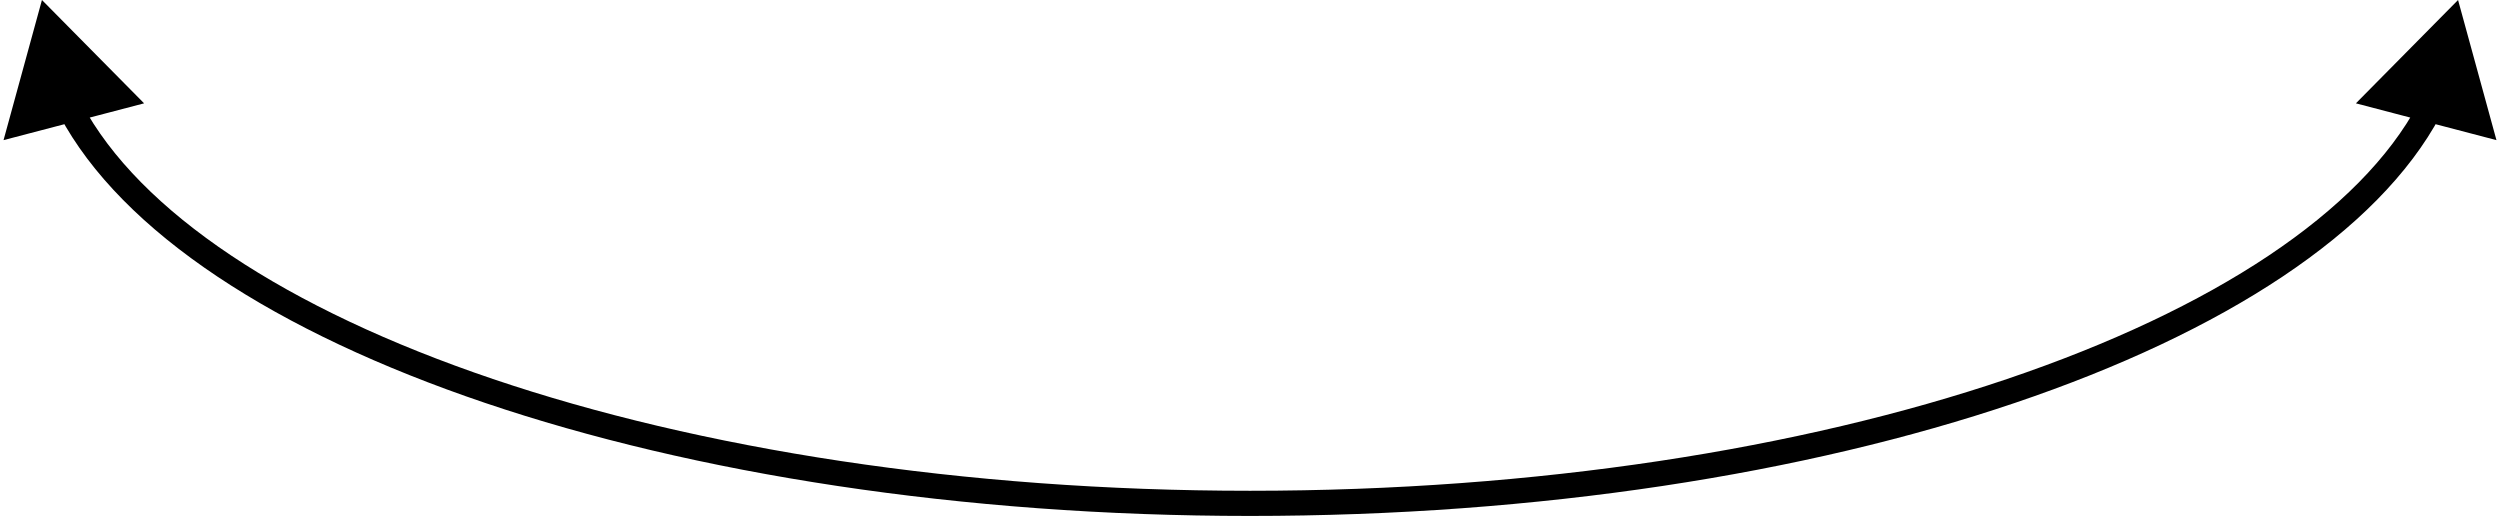 <svg xmlns="http://www.w3.org/2000/svg" width="298" height="62" viewBox="0 0 298 62" fill="none"><path d="M293 -1.14479e-06L280.823 12.317L297.578 16.704L293 -1.14479e-06ZM5 1.14441e-05L0.422 16.704L17.177 12.317L5 1.14441e-05ZM288.258 12.35C281.385 25.256 263.902 36.832 239.234 45.179C214.653 53.497 183.25 58.5 149 58.5L149 61.5C183.519 61.5 215.255 56.46 240.196 48.021C265.051 39.61 283.475 27.714 290.906 13.76L288.258 12.35ZM149 58.5C114.75 58.5 83.347 53.497 58.766 45.179C34.098 36.832 16.615 25.256 9.742 12.35L7.094 13.76C14.525 27.714 32.949 39.61 57.804 48.021C82.745 56.46 114.481 61.5 149 61.5L149 58.5Z" fill="black"></path></svg>